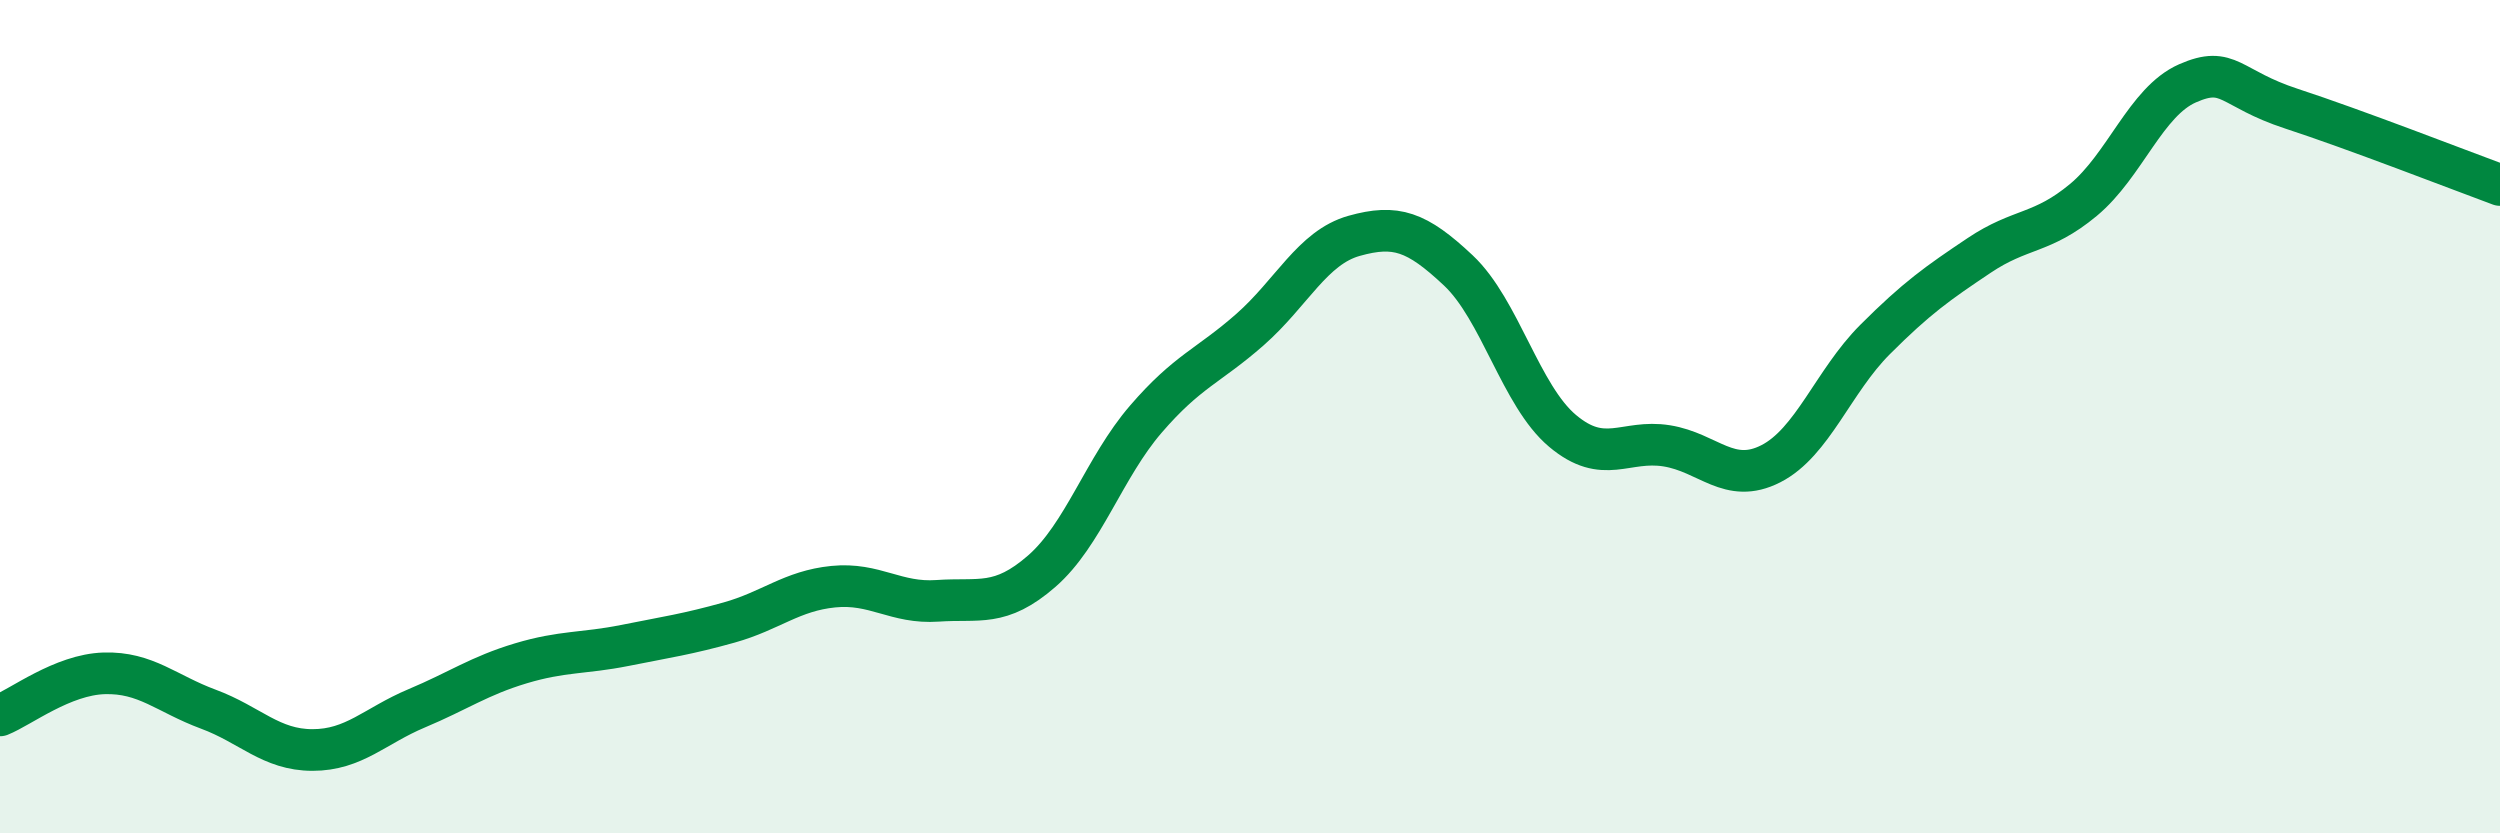 
    <svg width="60" height="20" viewBox="0 0 60 20" xmlns="http://www.w3.org/2000/svg">
      <path
        d="M 0,17.17 C 0.5,16.97 1.5,16.19 2.5,16.16 C 3.5,16.13 4,16.65 5,17.02 C 6,17.39 6.5,18 7.5,18 C 8.5,18 9,17.42 10,17 C 11,16.58 11.5,16.22 12.5,15.92 C 13.5,15.62 14,15.69 15,15.49 C 16,15.29 16.5,15.22 17.5,14.94 C 18.5,14.66 19,14.18 20,14.08 C 21,13.98 21.5,14.49 22.5,14.42 C 23.5,14.35 24,14.58 25,13.71 C 26,12.84 26.5,11.22 27.5,10.06 C 28.5,8.9 29,8.79 30,7.91 C 31,7.03 31.5,5.94 32.5,5.66 C 33.5,5.38 34,5.55 35,6.49 C 36,7.43 36.5,9.5 37.5,10.34 C 38.5,11.18 39,10.54 40,10.7 C 41,10.86 41.5,11.64 42.5,11.13 C 43.5,10.62 44,9.15 45,8.15 C 46,7.15 46.5,6.8 47.5,6.13 C 48.5,5.46 49,5.63 50,4.8 C 51,3.97 51.5,2.44 52.5,2 C 53.5,1.56 53.5,2.12 55,2.61 C 56.5,3.1 59,4.07 60,4.44L60 20L0 20Z"
        fill="#008740"
        opacity="0.1"
        stroke-linecap="round"
        stroke-linejoin="round"
      />
      <path
        d="M 0,17.17 C 0.5,16.97 1.5,16.19 2.5,16.16 C 3.5,16.13 4,16.65 5,17.02 C 6,17.39 6.5,18 7.5,18 C 8.5,18 9,17.42 10,17 C 11,16.58 11.5,16.22 12.5,15.92 C 13.5,15.62 14,15.69 15,15.49 C 16,15.29 16.5,15.22 17.5,14.94 C 18.5,14.66 19,14.18 20,14.08 C 21,13.98 21.5,14.49 22.5,14.42 C 23.5,14.35 24,14.58 25,13.71 C 26,12.84 26.5,11.22 27.5,10.06 C 28.5,8.9 29,8.79 30,7.91 C 31,7.03 31.5,5.94 32.5,5.66 C 33.5,5.38 34,5.55 35,6.49 C 36,7.43 36.5,9.5 37.5,10.34 C 38.5,11.18 39,10.54 40,10.7 C 41,10.86 41.5,11.64 42.5,11.13 C 43.5,10.62 44,9.15 45,8.15 C 46,7.15 46.5,6.8 47.5,6.13 C 48.5,5.46 49,5.63 50,4.8 C 51,3.97 51.5,2.44 52.5,2 C 53.5,1.56 53.5,2.12 55,2.61 C 56.5,3.1 59,4.07 60,4.44"
        stroke="#008740"
        stroke-width="1"
        fill="none"
        stroke-linecap="round"
        stroke-linejoin="round"
      />
    </svg>
  